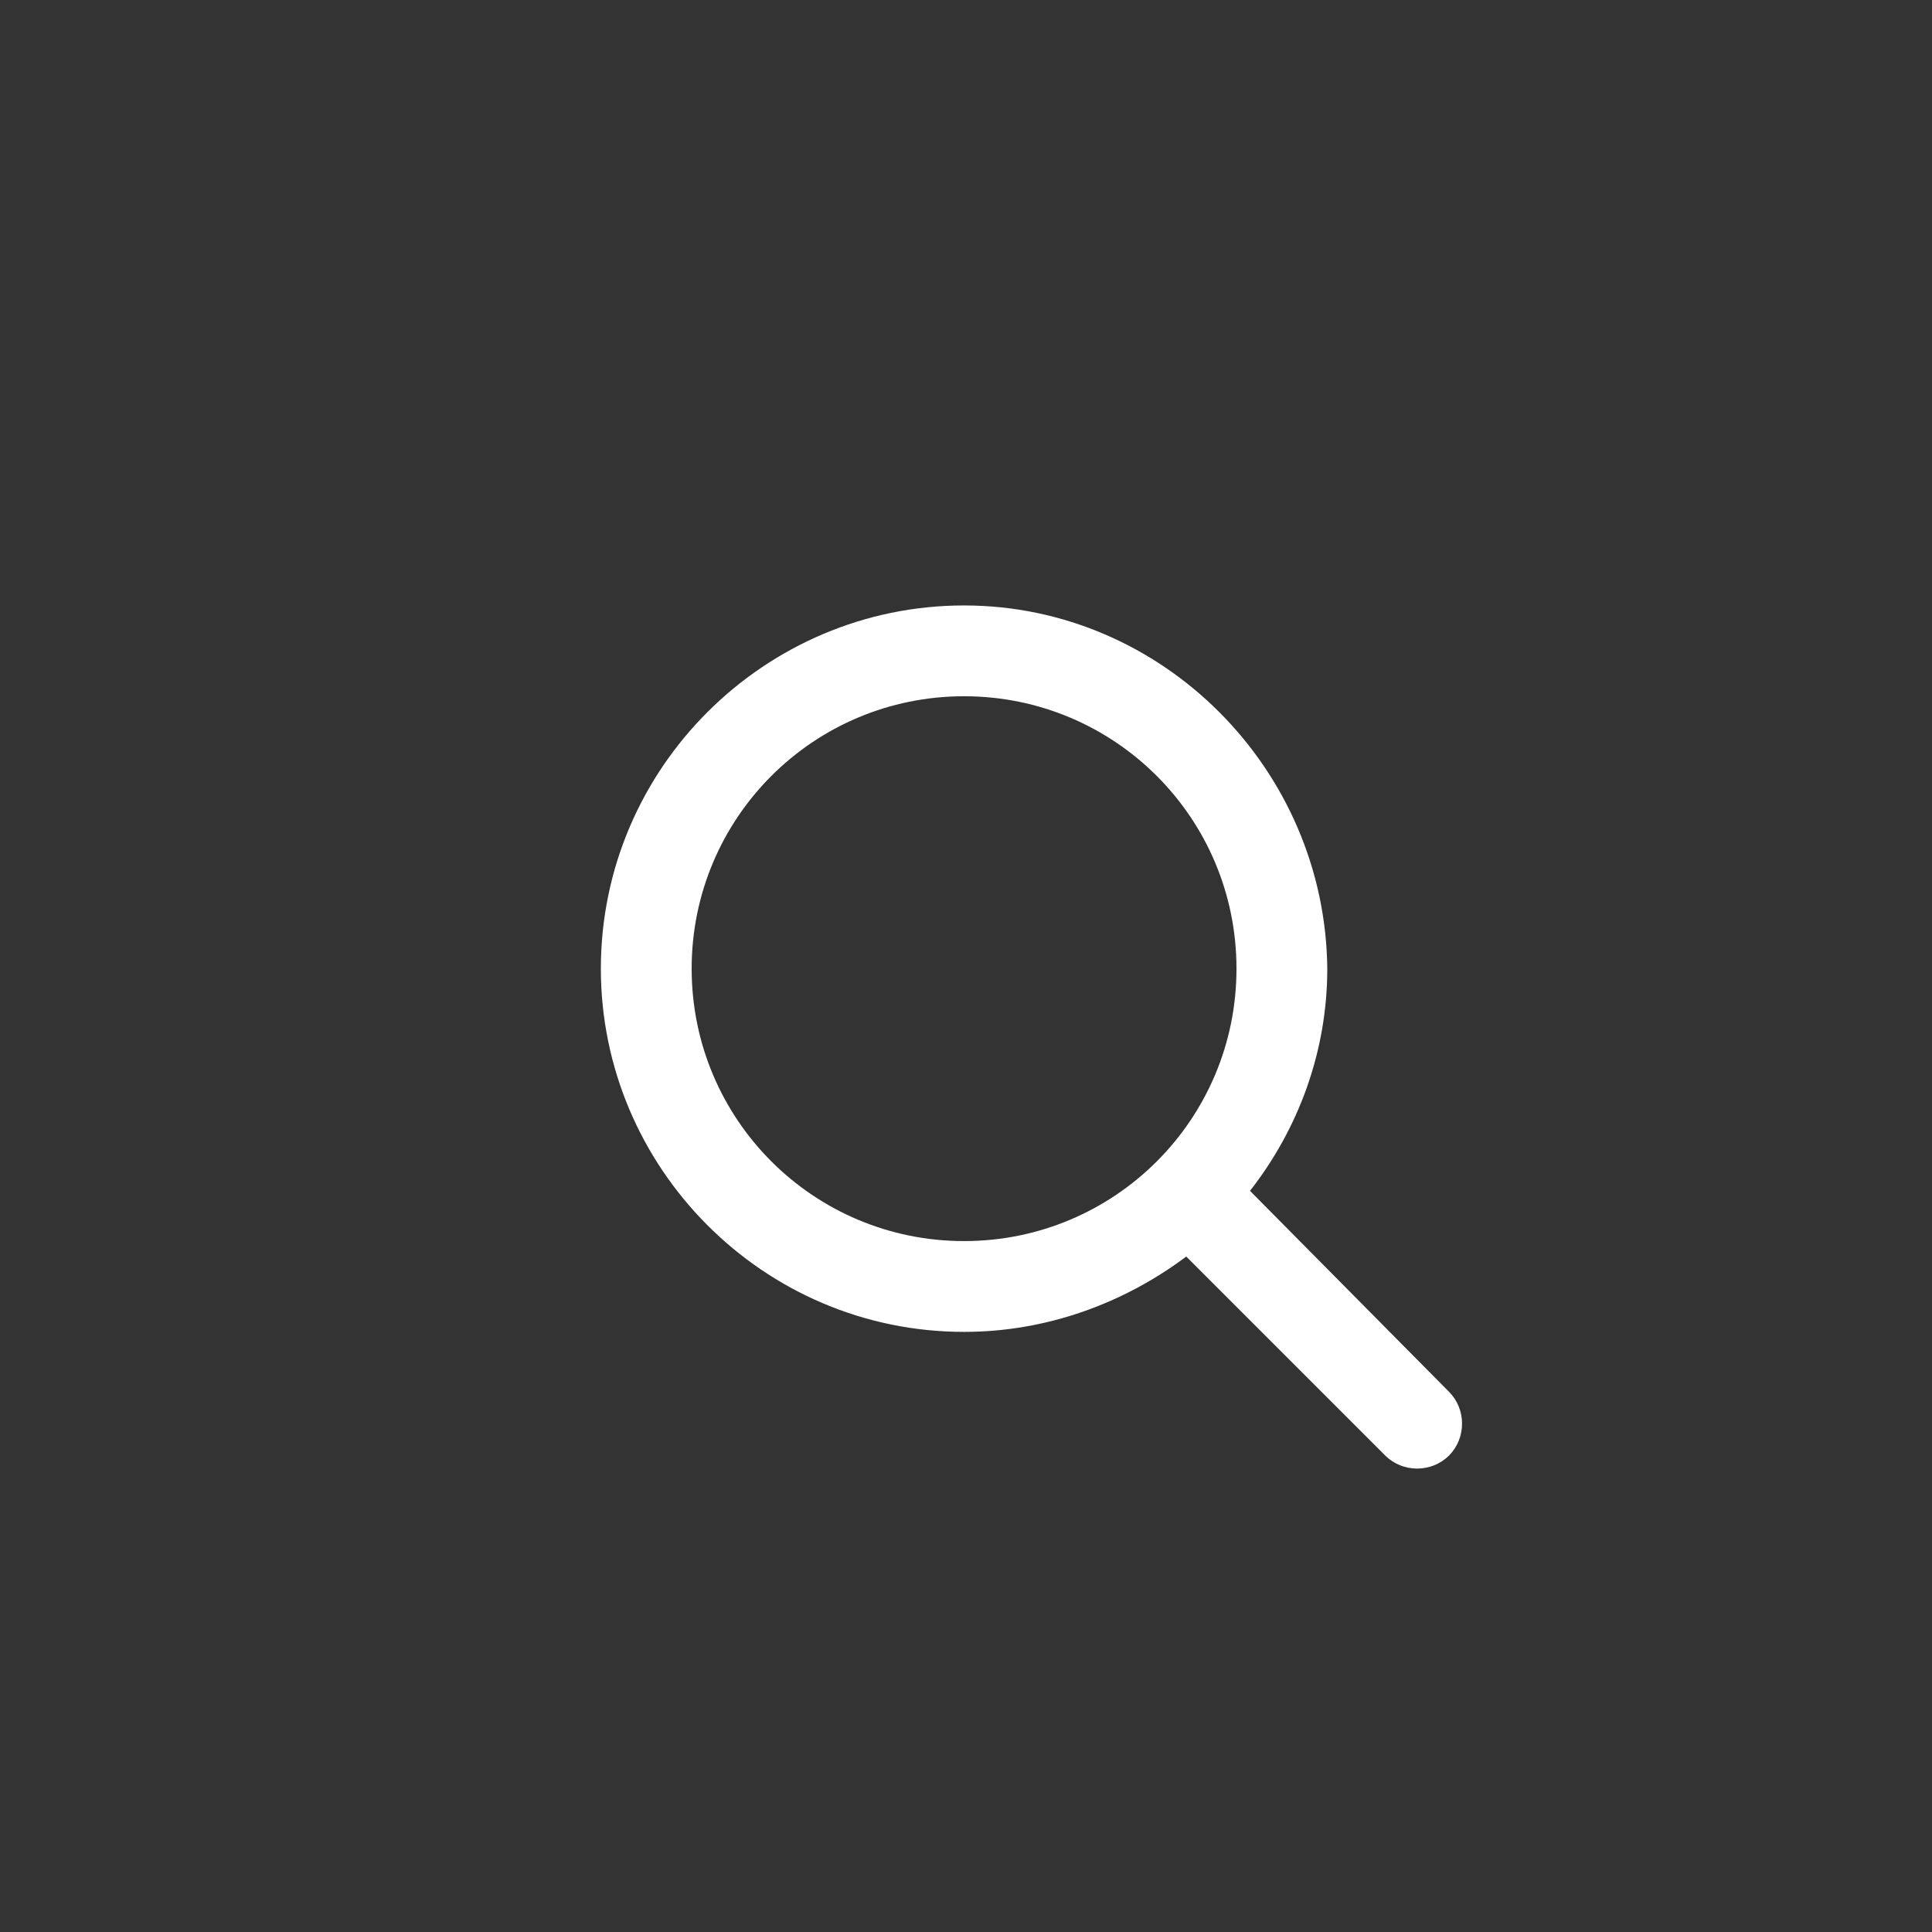 <?xml version="1.0" encoding="utf-8"?>
<!-- Generator: Adobe Illustrator 24.1.1, SVG Export Plug-In . SVG Version: 6.00 Build 0)  -->
<svg version="1.1" id="Livello_1" xmlns="http://www.w3.org/2000/svg" xmlns:xlink="http://www.w3.org/1999/xlink" x="0px" y="0px"
	 viewBox="0 0 100 100" style="enable-background:new 0 0 100 100;" xml:space="preserve">
<rect x="0" y="0" width="100" height="100" fill="#333333" stroke="none"/>
<style type="text/css">
	.st0{fill:#FFFFFF;}
</style>
<g transform="translate(0,-952.362)">
	<path class="st0" d="M49.9,983.7c-10.3,0-18.8,8.4-18.8,18.8c0,10.3,8.4,18.8,18.8,18.8c4.3,0,8.3-1.5,11.5-3.9l10.3,10.3
		c0.9,0.9,2.4,0.9,3.3,0c0.9-0.9,0.9-2.4,0-3.3L64.7,1014c2.5-3.2,4-7.2,4-11.5C68.6,992.2,60.2,983.7,49.9,983.7L49.9,983.7z
		 M49.9,988.4c7.8,0,14.1,6.3,14.1,14.1c0,7.8-6.3,14.1-14.1,14.1c-7.8,0-14.1-6.3-14.1-14.1C35.8,994.7,42.1,988.4,49.9,988.4z"/>
</g>
</svg>
